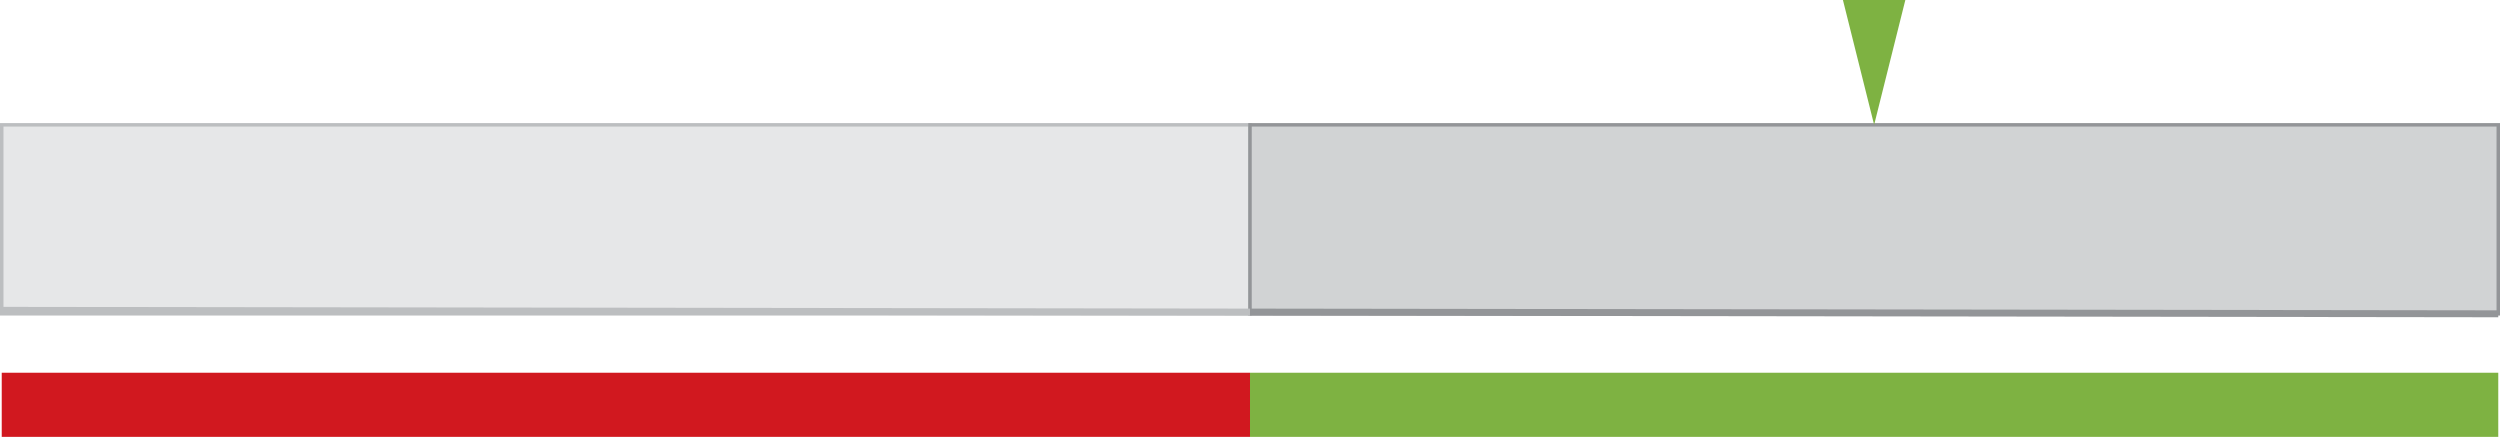 <?xml version="1.0" encoding="UTF-8" standalone="no"?>
<svg id="Layer_1" xmlns="http://www.w3.org/2000/svg" viewBox="0 0 721 126">
  <defs>
    <style>.cls-1{fill:#d1181f;}.cls-2{fill:#7eb242;}.cls-3{fill:#e6e7e8;}.cls-3,.cls-5{stroke:#bcbec0;}.cls-3,.cls-4,.cls-5,.cls-6{stroke-miterlimit:10;}.cls-4{fill:#d1d3d4;}.cls-4,.cls-6{stroke:#939598;}.cls-5,.cls-6{fill:none;stroke-width:2px;}</style>
  </defs>
  <title>pass_meter</title>
  <rect class="cls-1" x="0.5" y="107.5" width="360" height="18.5" />
  <rect class="cls-2" x="360.5" y="107.5" width="360" height="18.5" />
  <rect class="cls-3" x="0.5" y="36" width="360" height="54.5" />
  <rect class="cls-4" x="360.5" y="36" width="360" height="54.5" />
  <line class="cls-5" x1="0.5" y1="89.5" x2="360.5" y2="90" />
  <line class="cls-6" x1="360.5" y1="90" x2="720.5" y2="90.5" />
  <polygon class="cls-2" points="540.5 36 531.5 0 549.5 0 540.5 36" />
</svg>
